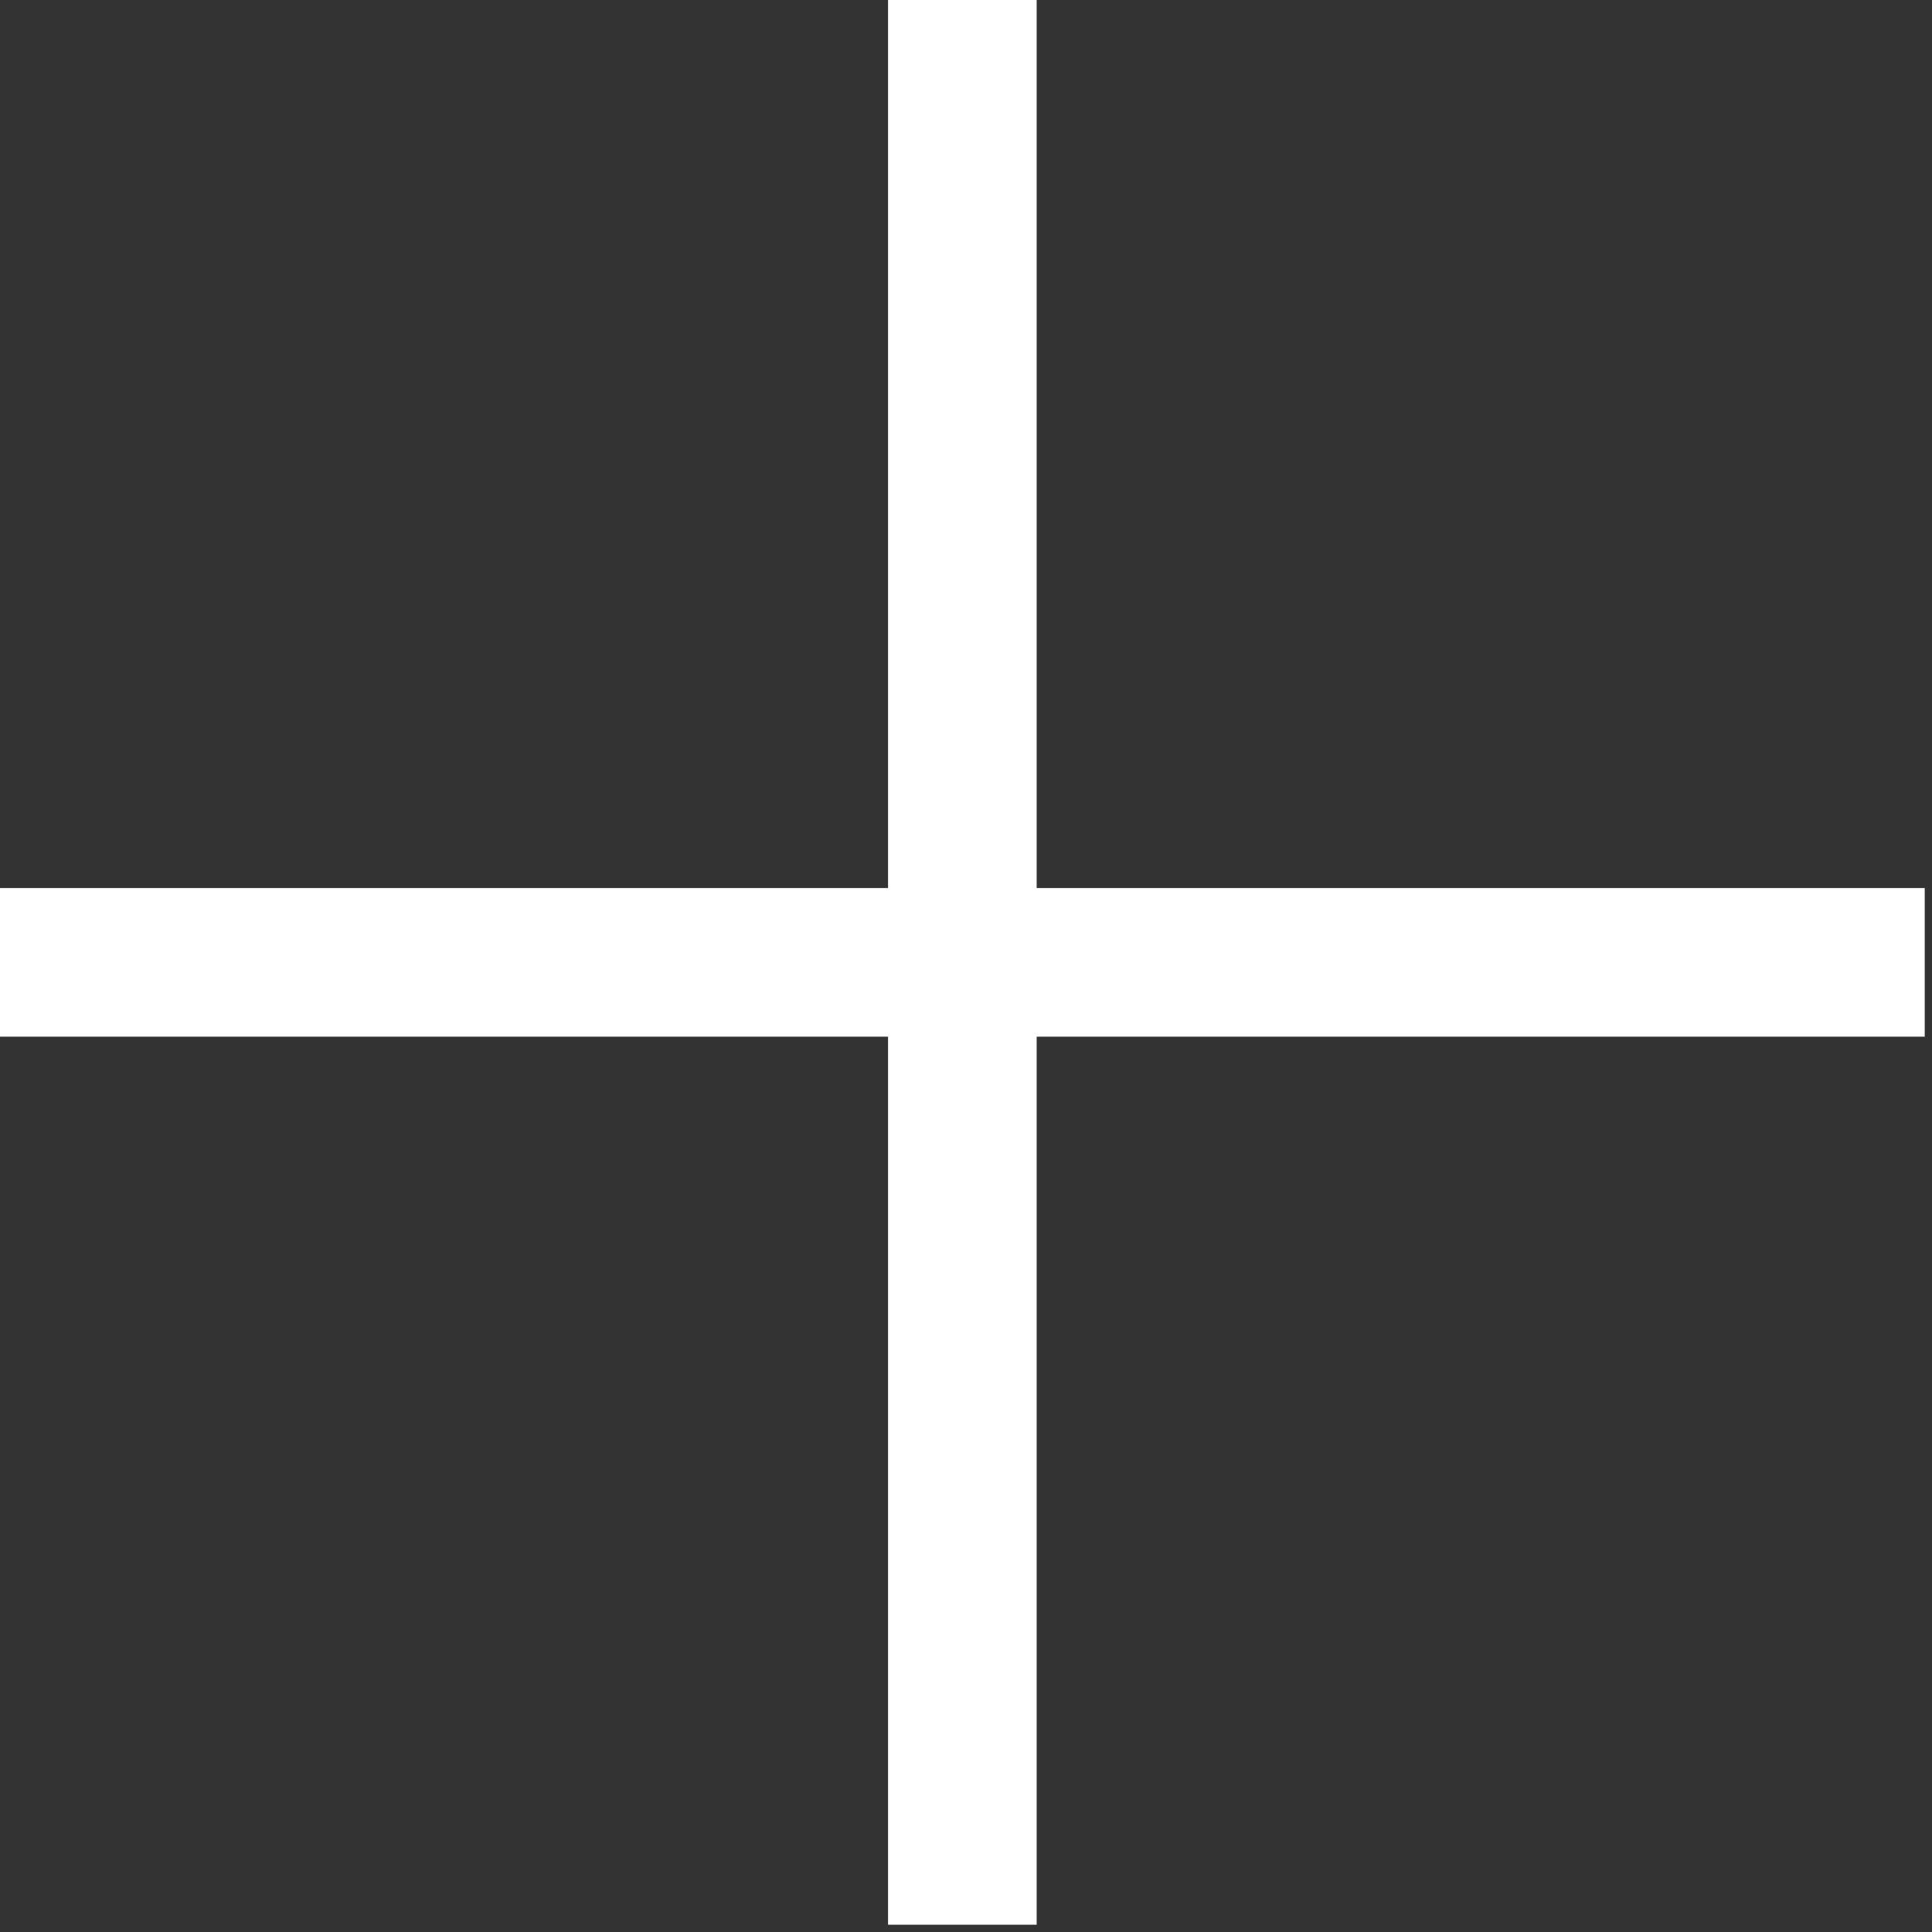 <?xml version="1.0" encoding="UTF-8"?> <svg xmlns="http://www.w3.org/2000/svg" width="26" height="26" viewBox="0 0 26 26" fill="none"><rect x="0" y="0" width="26" height="26" fill="#333333" stroke="none"/> <path d="M12.951 25.902L12.951 -0" stroke="white" stroke-width="2"></path> <path d="M0 12.951H25.902" stroke="white" stroke-width="2"></path> </svg> 